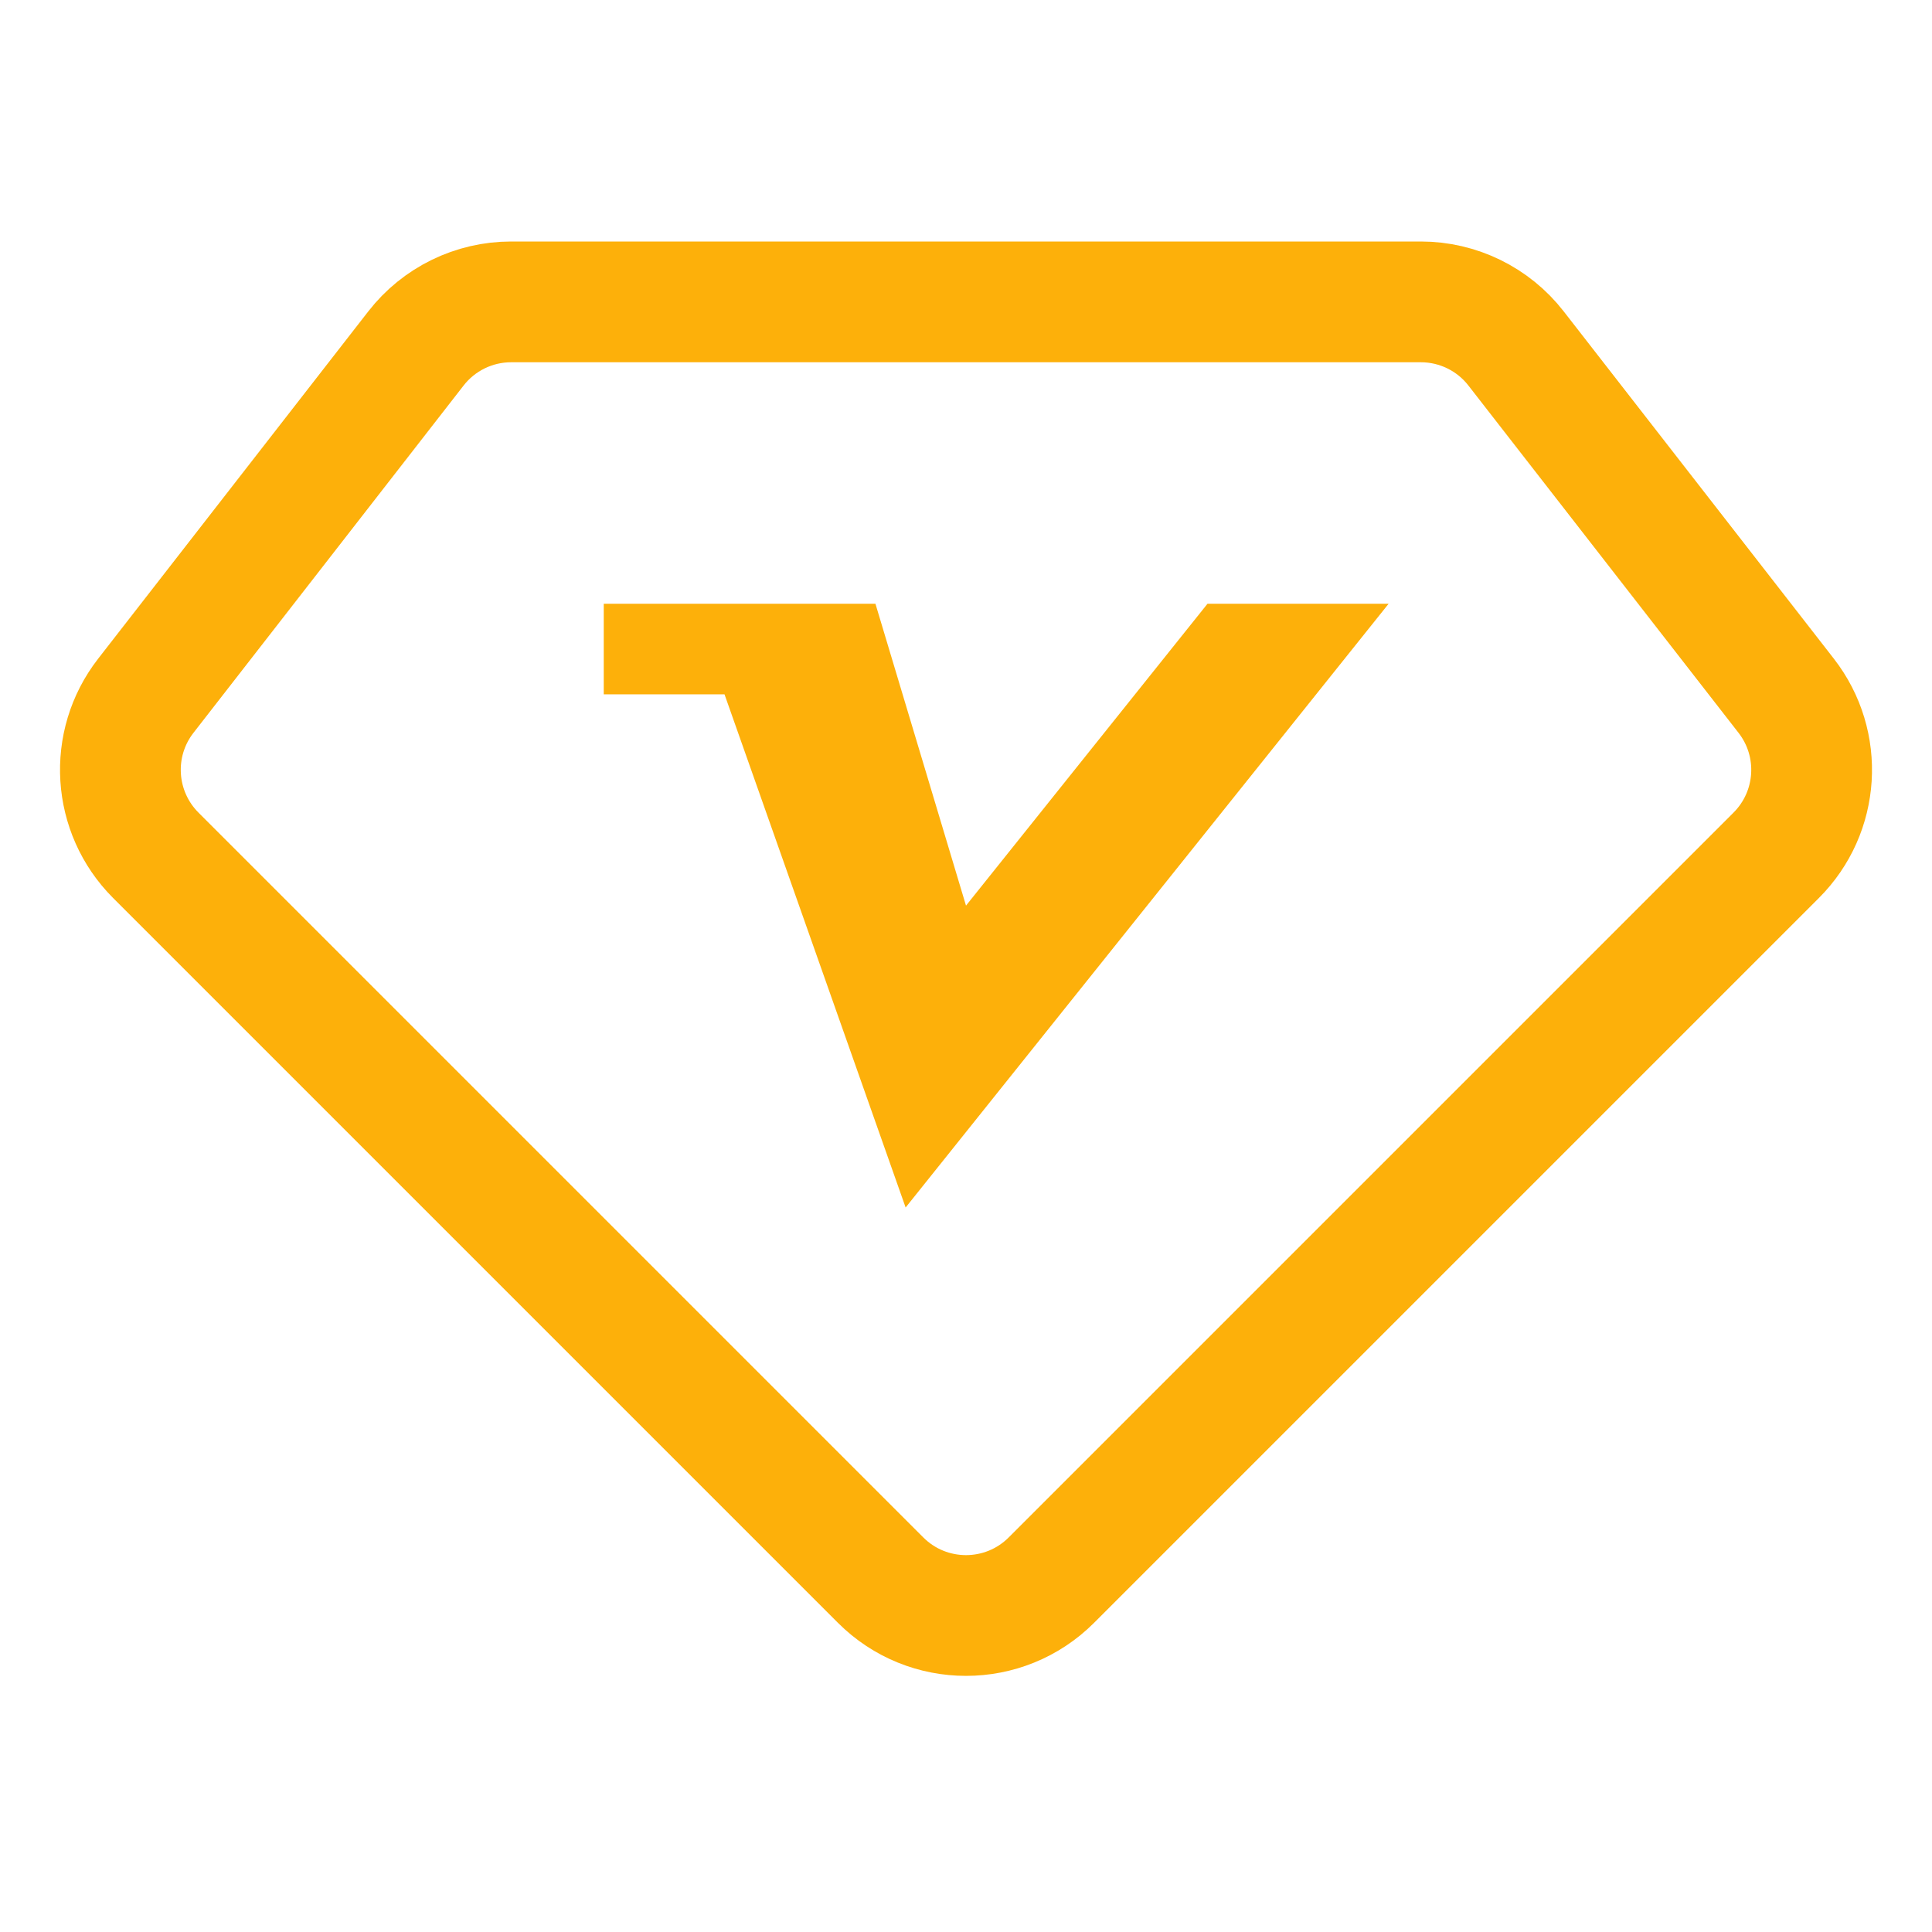 <svg width="32" height="32" viewBox="0 0 32 32" fill="none" xmlns="http://www.w3.org/2000/svg">
<path d="M8.467 5H23.533C24.15 5 24.733 5.285 25.111 5.772L29.585 11.524C30.204 12.32 30.134 13.452 29.42 14.166L17.414 26.172C16.633 26.953 15.367 26.953 14.586 26.172L2.58 14.166C1.867 13.452 1.796 12.32 2.415 11.524L6.889 5.772C7.267 5.285 7.85 5 8.467 5Z" stroke="#FDB00A" stroke-width="2"/>
<path d="M14.5 10H10V11.5H12L15 20L23 10H20L16 15L14.5 10Z" fill="#FDB00A"/>
</svg>
